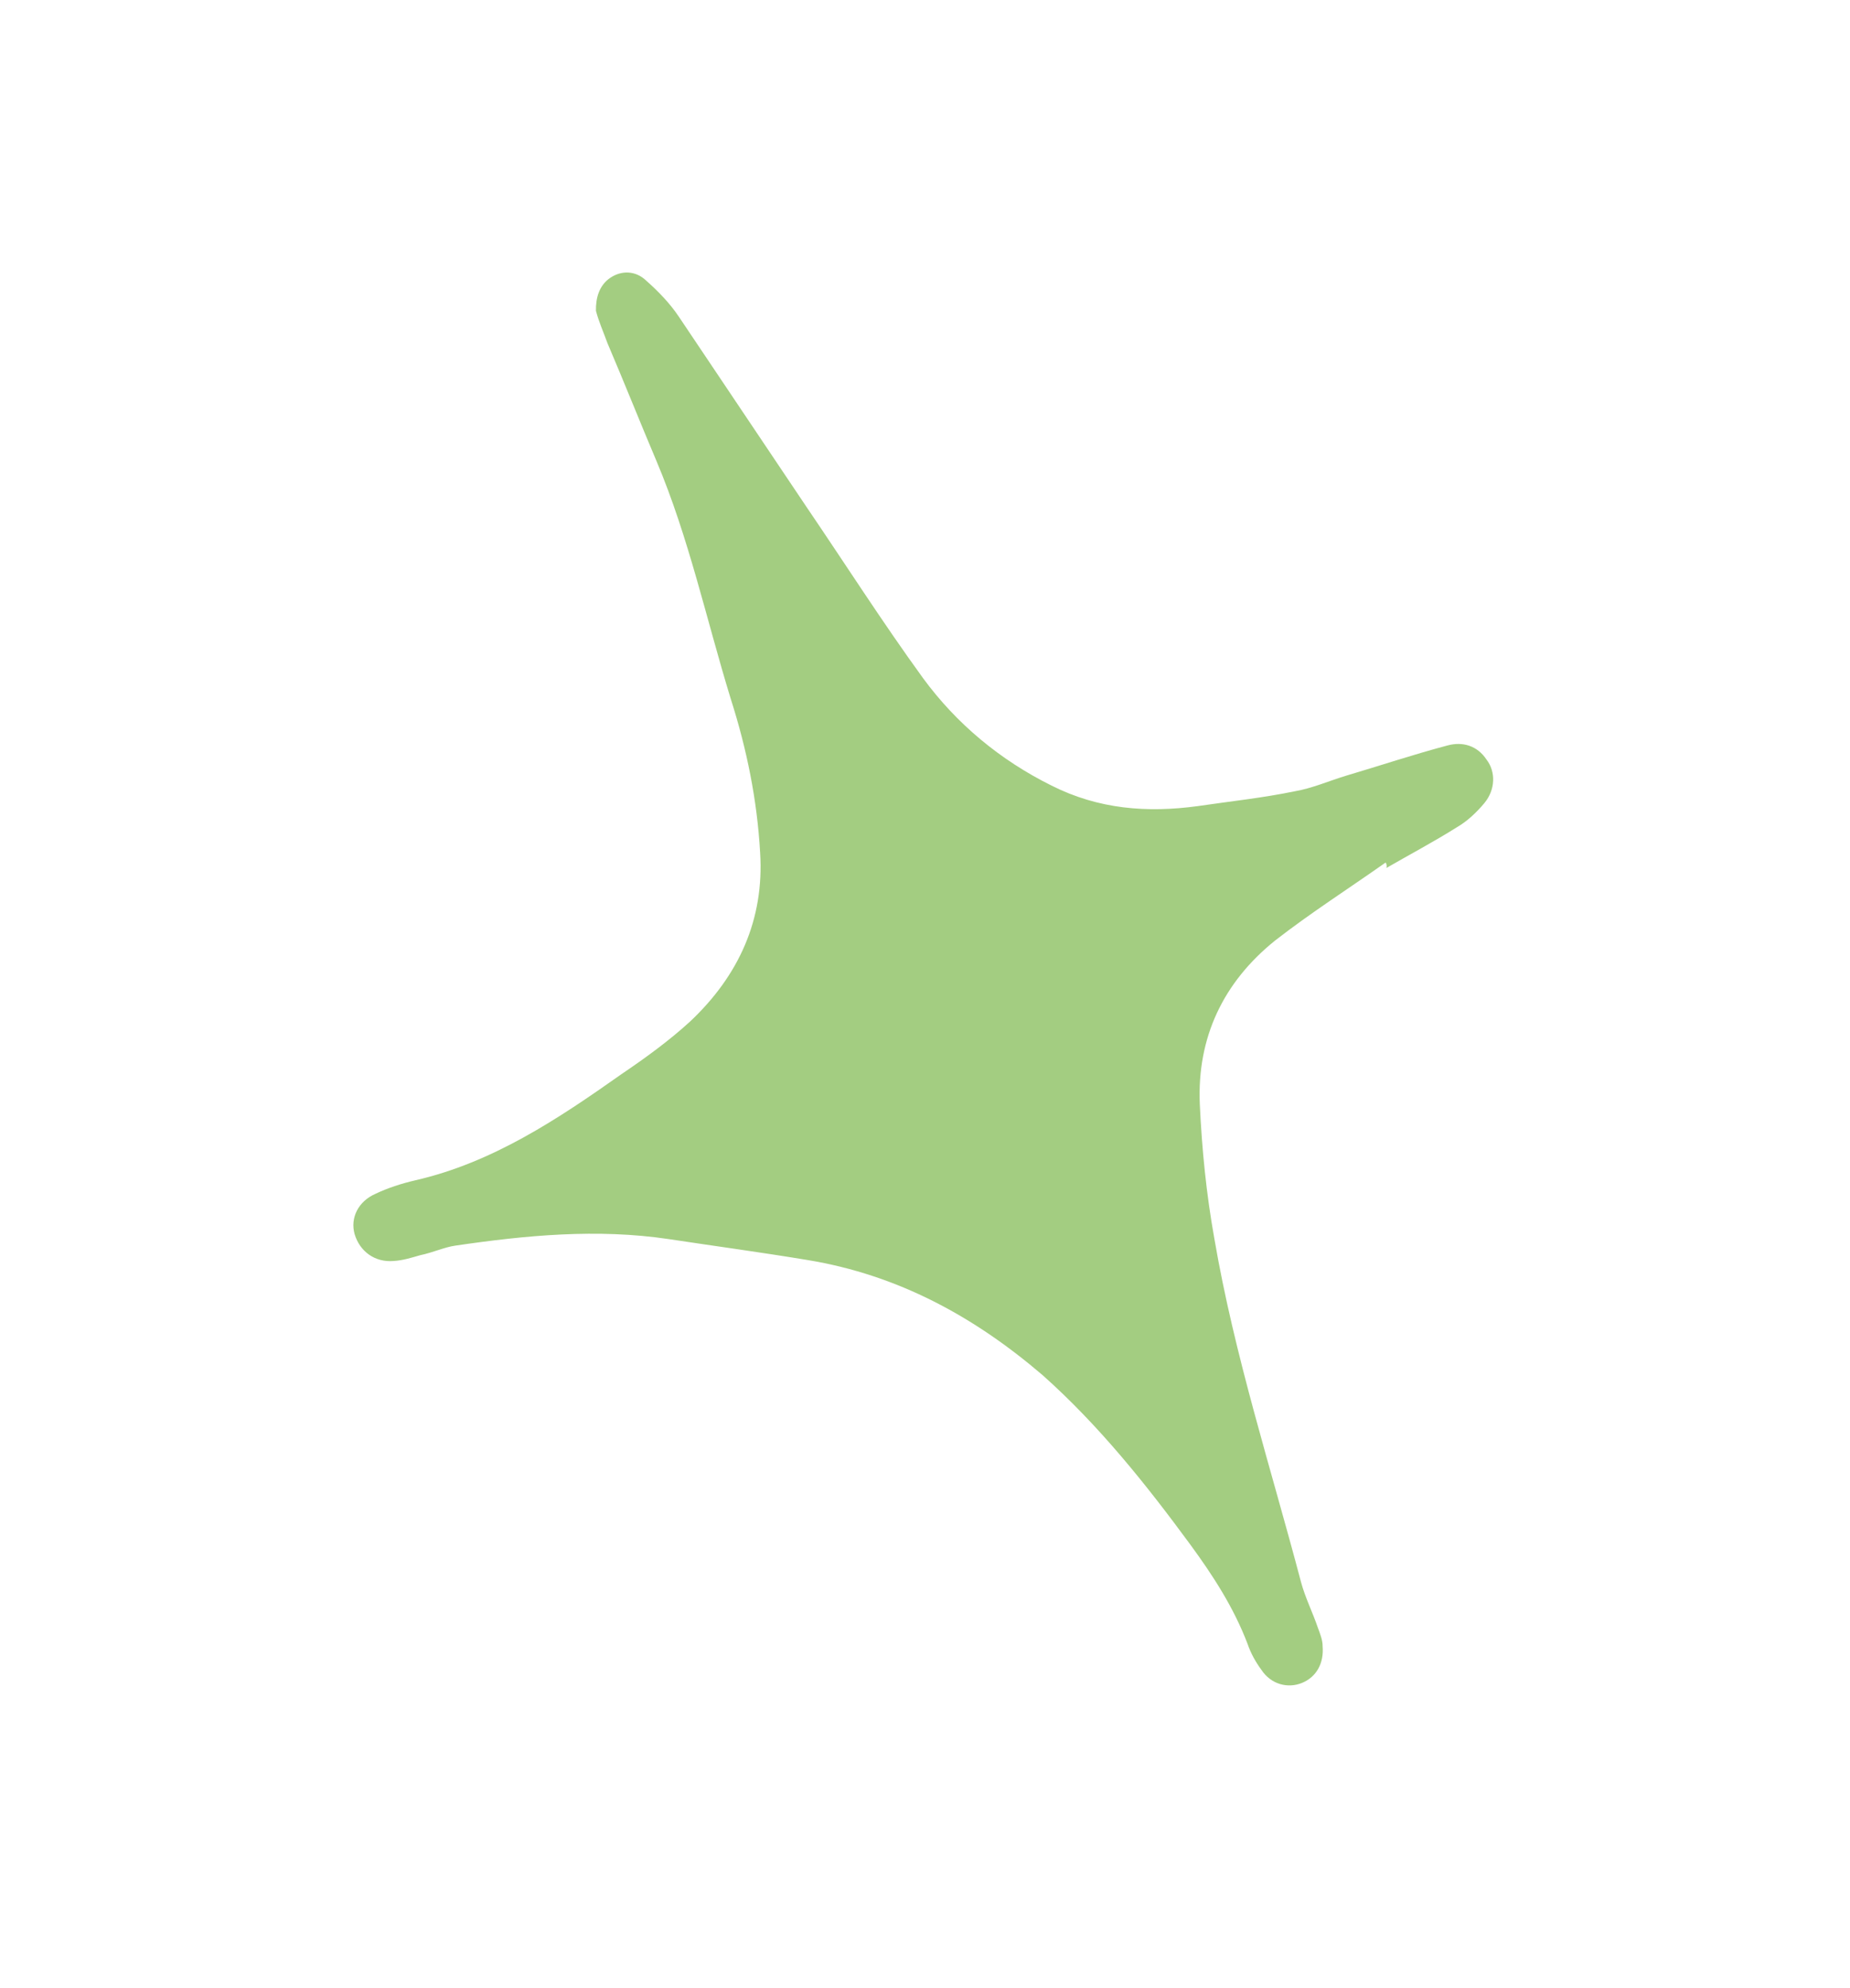 <?xml version="1.0" encoding="UTF-8"?> <svg xmlns="http://www.w3.org/2000/svg" width="81" height="87" viewBox="0 0 81 87" fill="none"><path d="M60.668 37.744C59.042 38.889 57.371 39.957 55.829 41.157C53.557 42.984 52.406 45.403 52.532 48.322C52.623 50.281 52.815 52.233 53.168 54.196C54.044 59.313 55.654 64.264 56.964 69.233C57.143 69.903 57.484 70.584 57.702 71.231C57.797 71.486 57.914 71.779 57.909 72.04C57.971 72.778 57.643 73.38 57.013 73.641C56.384 73.901 55.648 73.707 55.229 73.072C54.989 72.746 54.766 72.359 54.62 71.927C54.006 70.322 53.101 68.936 52.119 67.594C50.176 64.95 48.117 62.374 45.657 60.183C42.672 57.625 39.326 55.791 35.363 55.139C33.351 54.805 31.322 54.532 29.27 54.221C26.143 53.757 23.039 54.053 19.924 54.51C19.445 54.58 18.955 54.812 18.398 54.927C18.041 55.03 17.646 55.155 17.244 55.18C16.403 55.253 15.75 54.753 15.527 54.006C15.325 53.297 15.687 52.572 16.433 52.244C16.962 51.99 17.575 51.791 18.171 51.653C21.57 50.877 24.421 48.973 27.228 46.992C28.275 46.284 29.3 45.538 30.218 44.698C32.34 42.7 33.468 40.242 33.281 37.307C33.15 35.01 32.702 32.793 31.992 30.572C30.929 27.111 30.161 23.53 28.742 20.172C28.021 18.473 27.339 16.752 26.596 15.014C26.428 14.544 26.222 14.096 26.093 13.602C26.081 13.042 26.231 12.491 26.716 12.16C27.2 11.829 27.824 11.829 28.293 12.281C28.823 12.748 29.336 13.277 29.733 13.874C31.58 16.624 33.428 19.375 35.298 22.163C37.012 24.682 38.648 27.245 40.417 29.679C41.88 31.672 43.782 33.256 46.04 34.377C48.093 35.41 50.216 35.577 52.434 35.276C53.872 35.065 55.293 34.915 56.686 34.627C57.443 34.499 58.19 34.171 58.942 33.943C60.407 33.51 61.889 33.015 63.377 32.621C64.051 32.438 64.686 32.638 65.083 33.235C65.496 33.77 65.48 34.553 64.99 35.145C64.651 35.548 64.25 35.934 63.782 36.204C62.791 36.828 61.716 37.397 60.702 37.982C60.735 37.86 60.691 37.782 60.668 37.744Z" fill="#A3CD81"></path></svg> 
